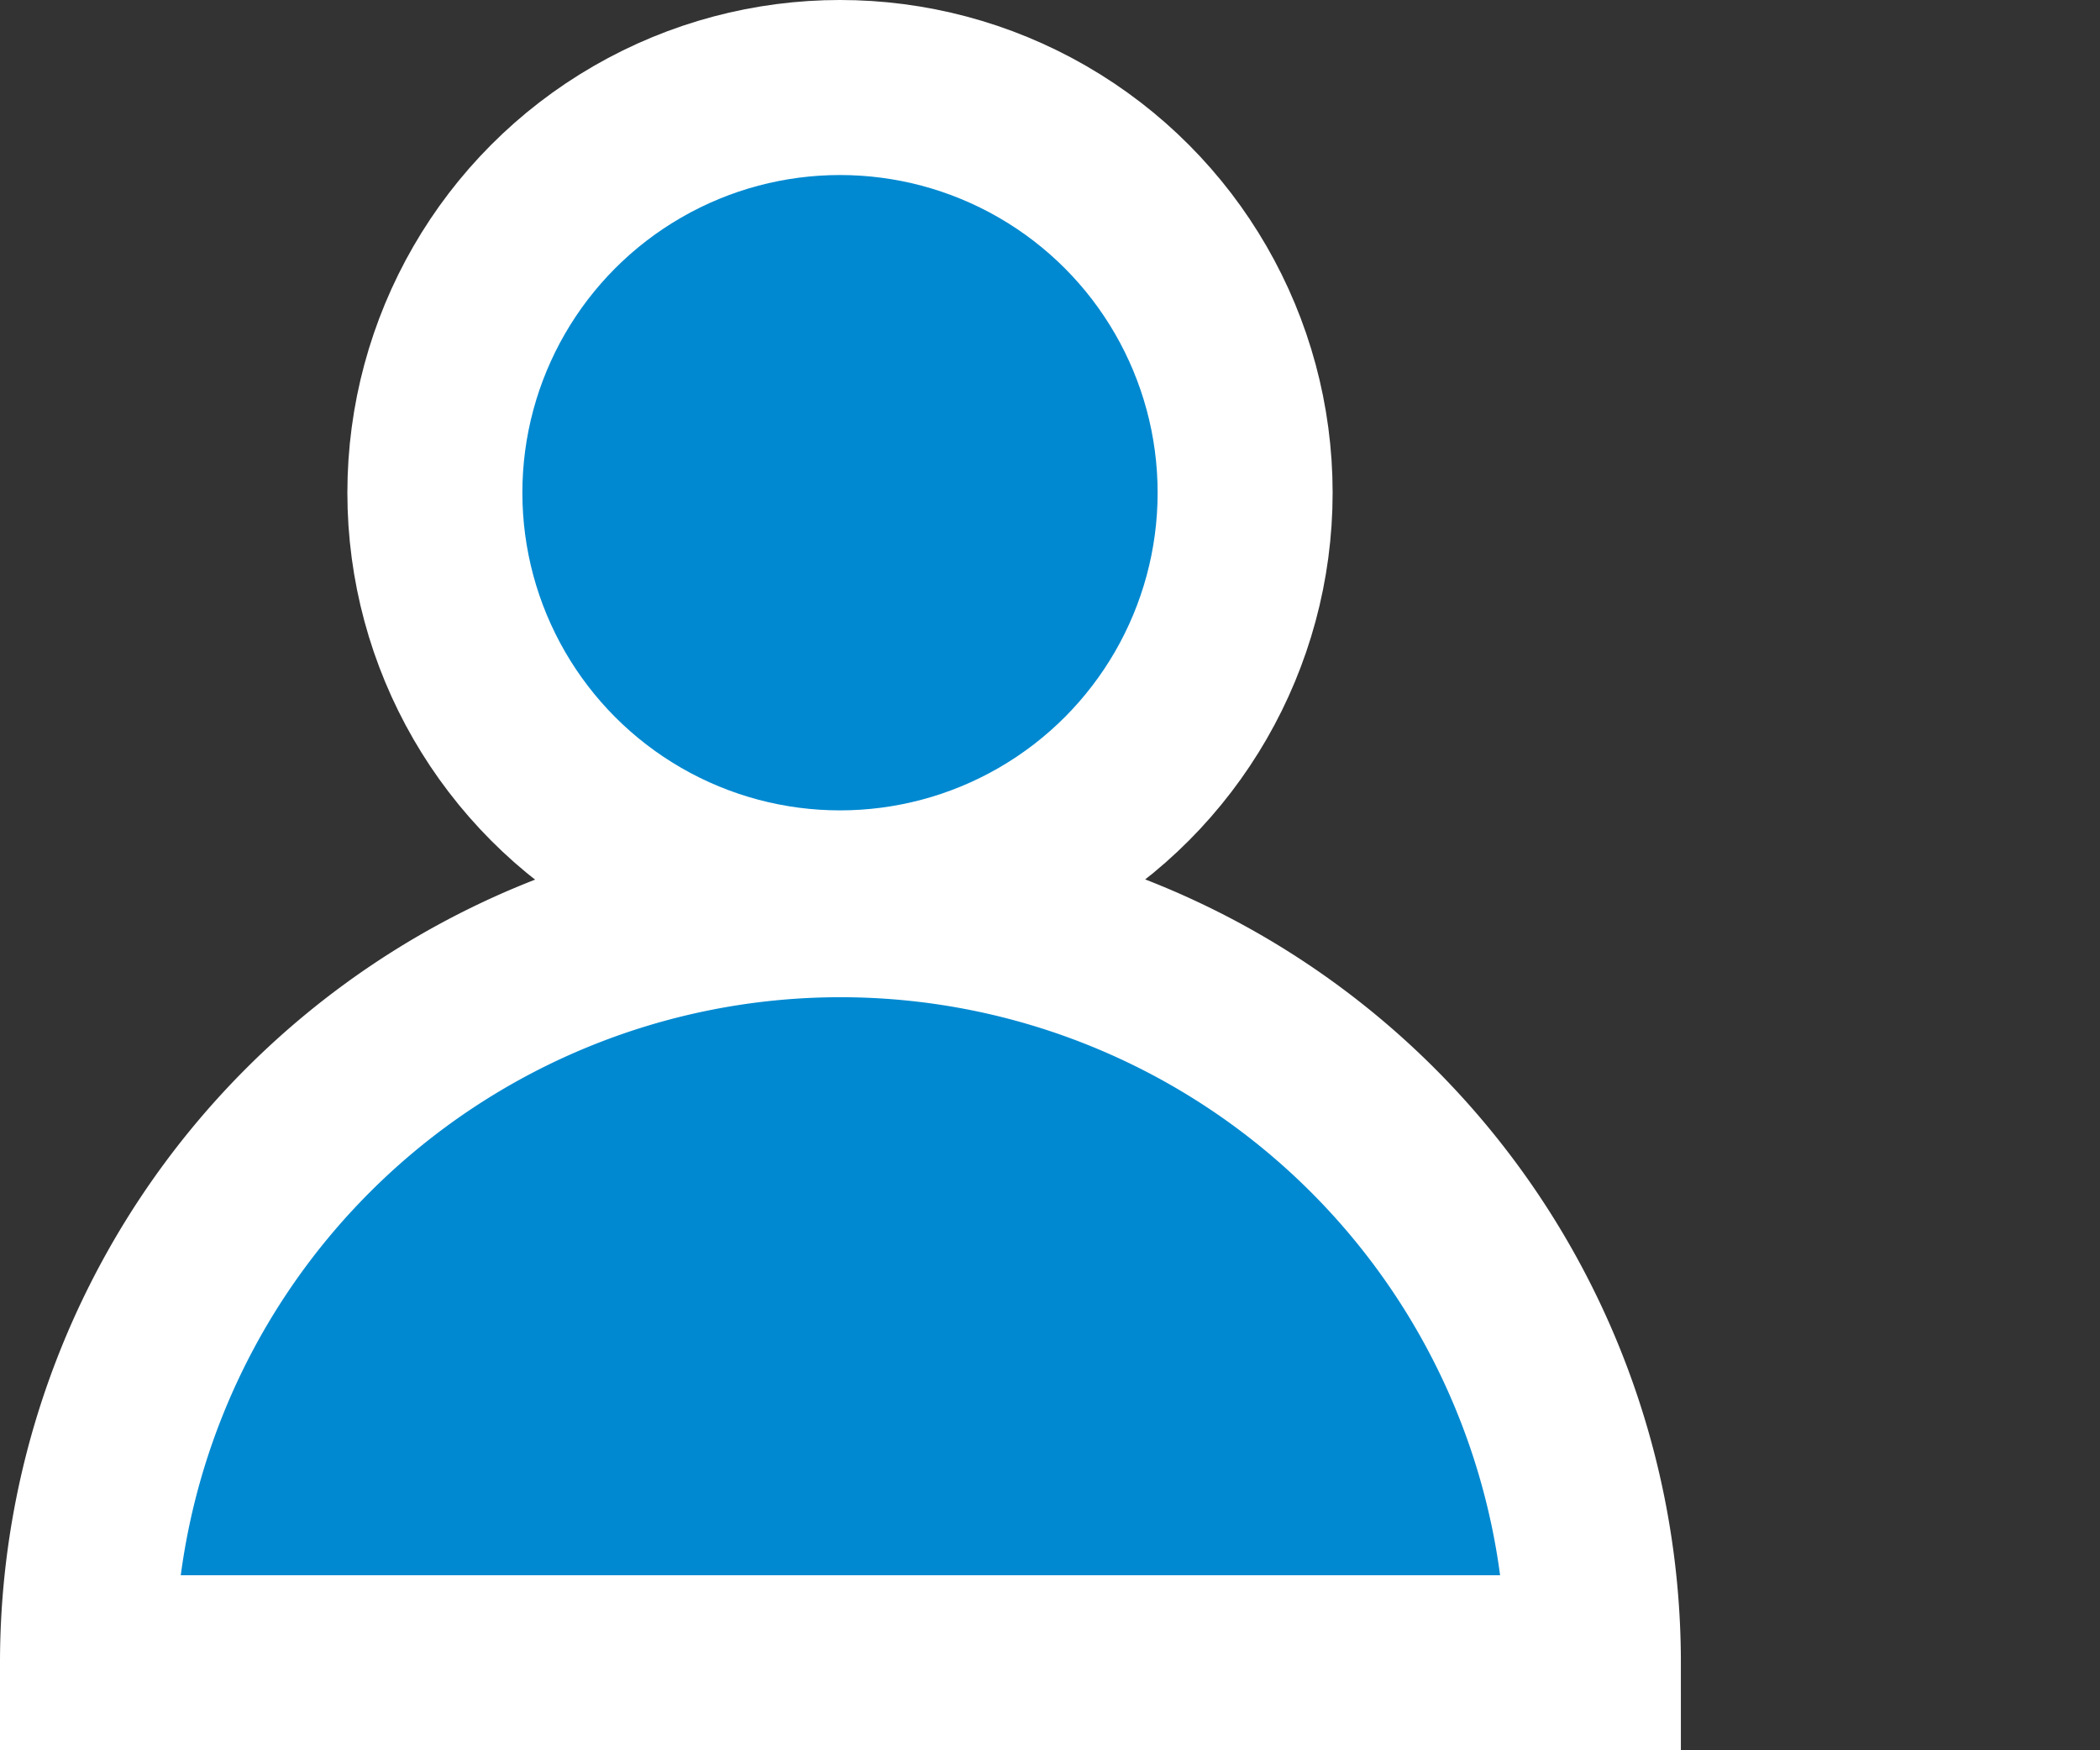 <svg xmlns="http://www.w3.org/2000/svg" viewBox="0 0 24 20"><rect x="0" y="0" width="24" height="20" fill="#333333" stroke="none"/><defs><style>.a{fill:#0089d1;stroke:#fff;stroke-miterlimit:10;stroke-width:2px;}</style></defs><title>profil_on</title><circle class="a" cx="9.6" cy="5.63" r="4.63"/><path class="a" d="M18.21,19A8.6,8.6,0,1,0,1,19H18.21Z"/></svg>